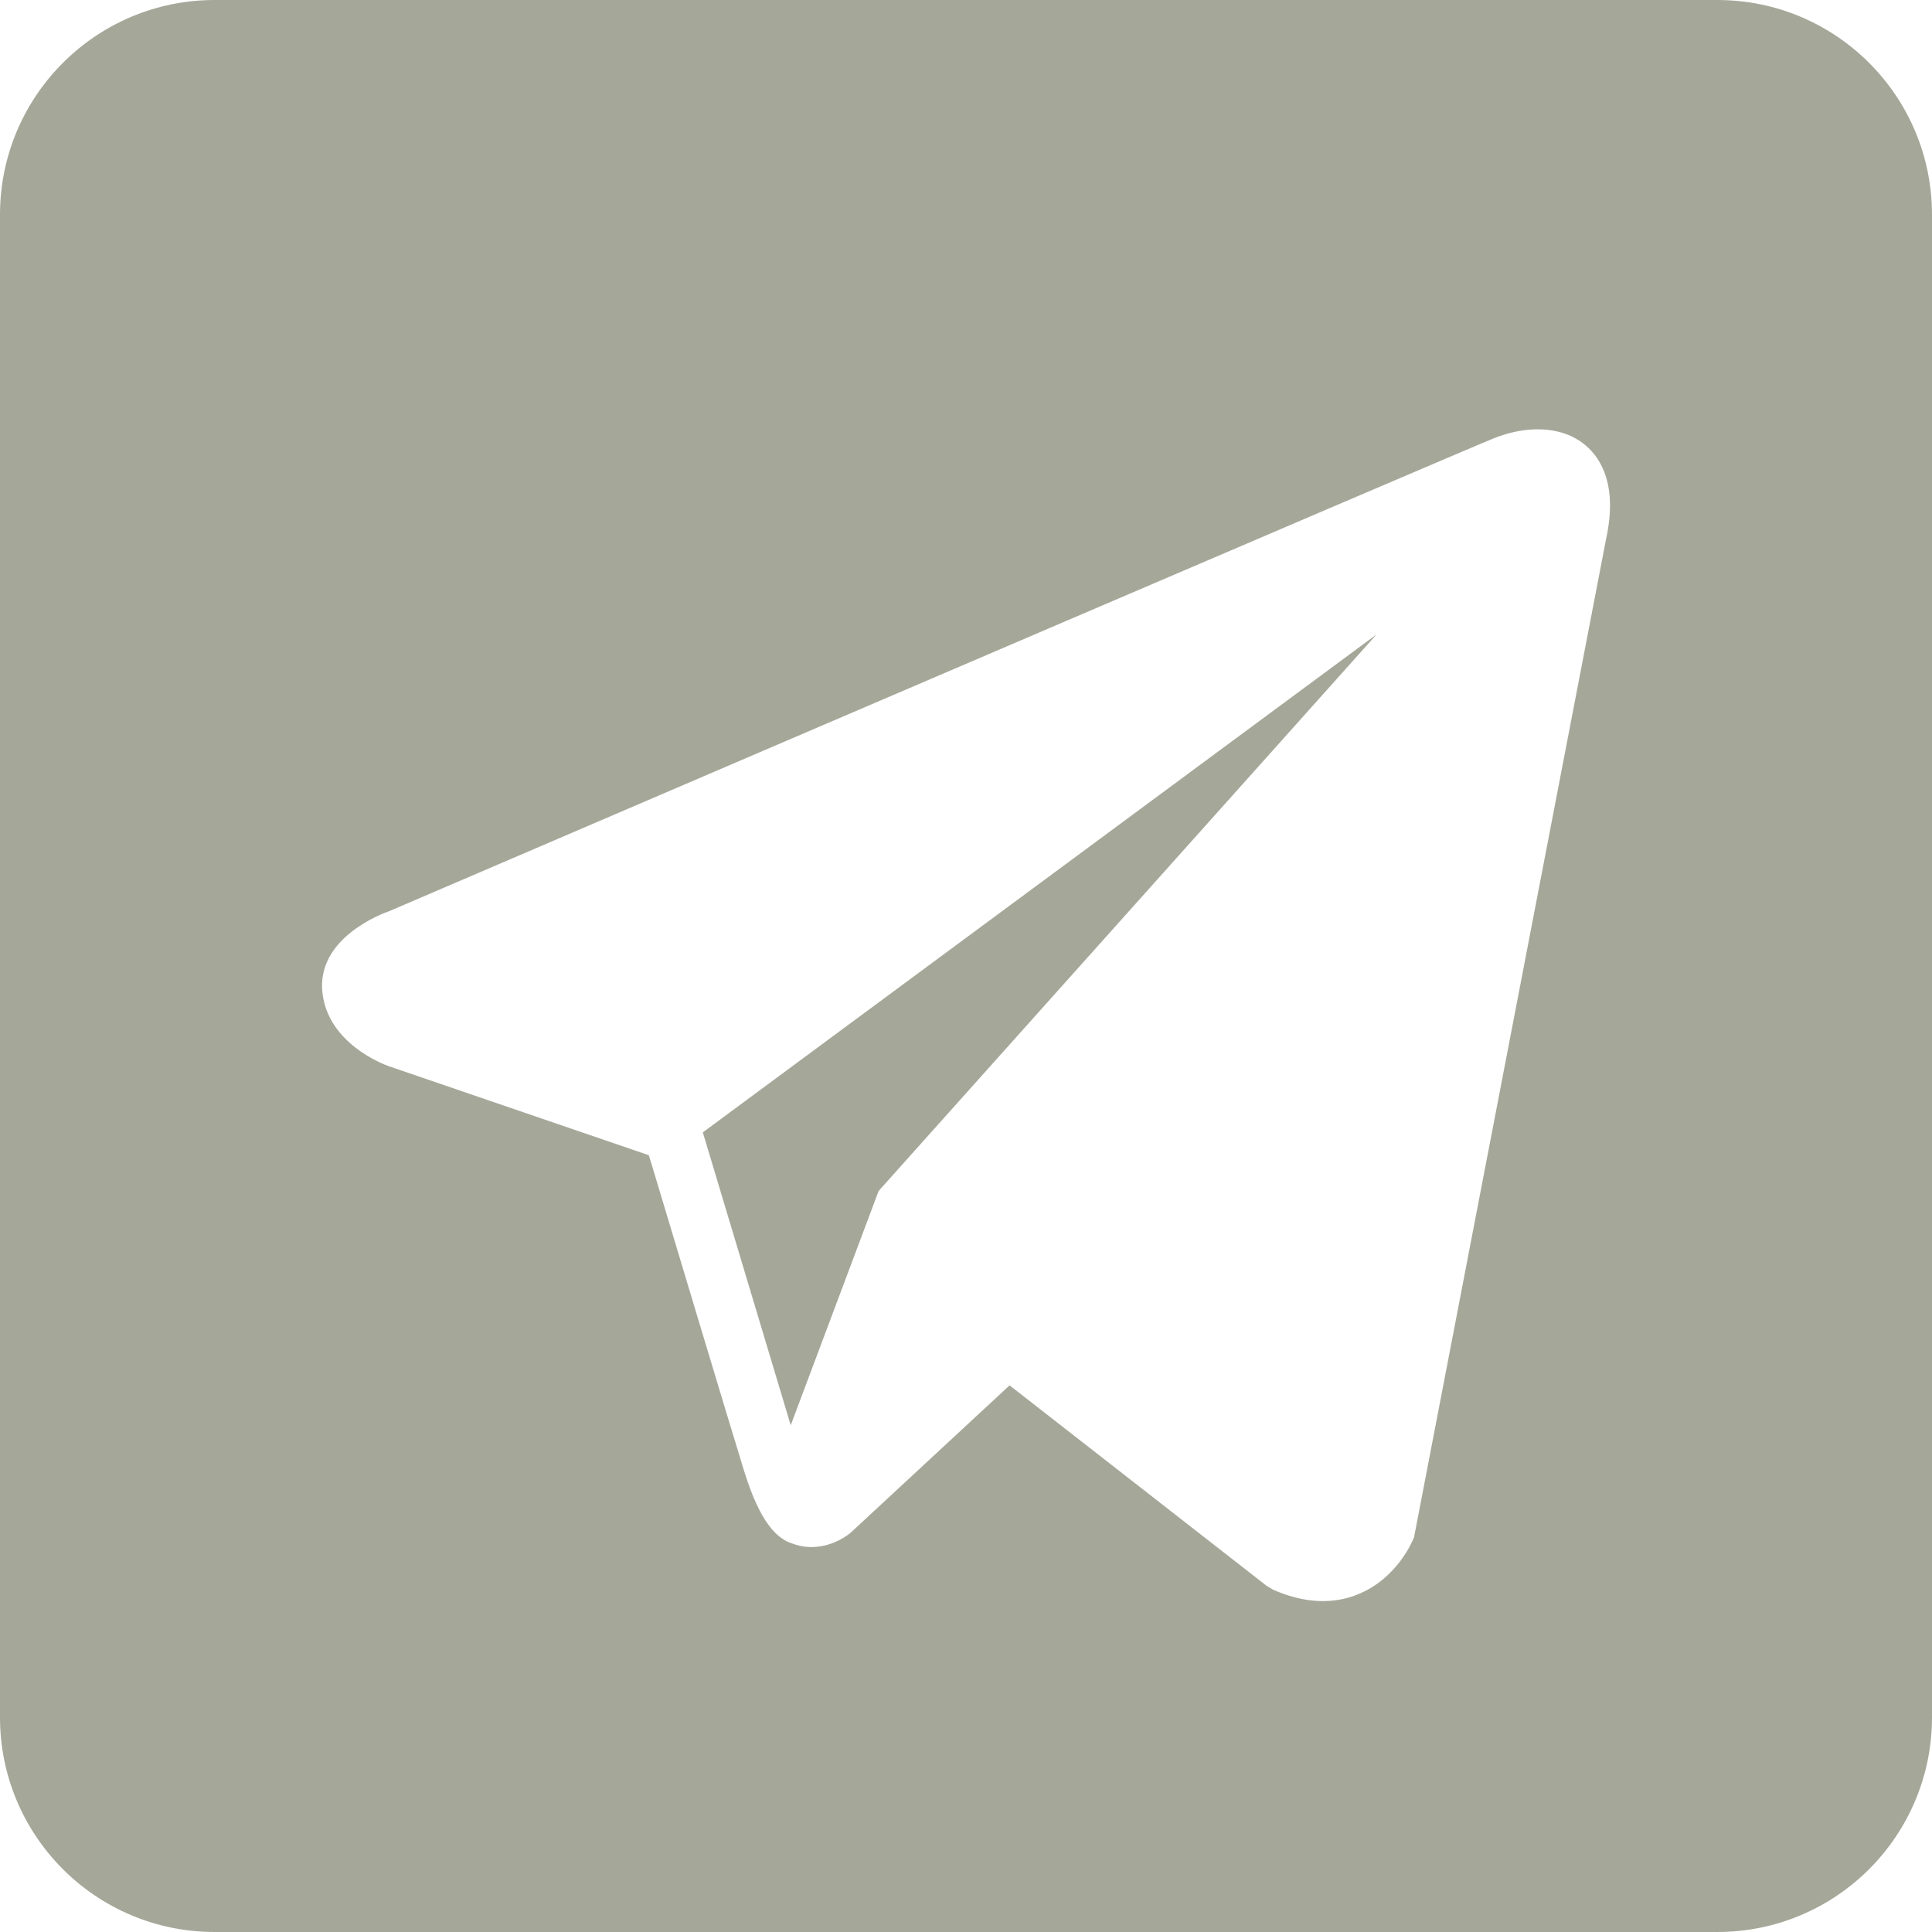 <?xml version="1.0" encoding="UTF-8"?> <svg xmlns="http://www.w3.org/2000/svg" width="18" height="18" viewBox="0 0 18 18" fill="none"> <path fill-rule="evenodd" clip-rule="evenodd" d="M2 0C0.895 0 0 0.896 0 2V16C0 17.105 0.895 18 2 18H16C17.105 18 18 17.105 18 16V2C18 0.896 17.105 0 16 0H2ZM14.284 4.001C14.475 3.992 14.647 4.042 14.773 4.15C14.92 4.274 15.072 4.527 14.963 5.024L13.174 14.324C13.158 14.363 13.015 14.705 12.656 14.852C12.551 14.896 12.44 14.917 12.326 14.917C12.223 14.917 12.117 14.9 12.008 14.866C11.959 14.851 11.909 14.832 11.858 14.809L11.801 14.775L9.406 12.907L7.922 14.283C7.79 14.387 7.586 14.459 7.38 14.38C7.263 14.344 7.171 14.24 7.098 14.111C7.026 13.982 6.972 13.831 6.931 13.699C6.806 13.297 6.263 11.486 6.072 10.851L6.045 10.763L3.618 9.932C3.558 9.91 3.061 9.718 3.005 9.256C2.941 8.743 3.558 8.512 3.629 8.488C3.929 8.358 9.679 5.893 12.452 4.707C13.274 4.356 13.834 4.117 13.914 4.085C14.041 4.034 14.166 4.006 14.284 4.001ZM7.367 13.279L8.186 11.096L12.826 5.91L6.548 10.55L7.367 13.279Z" fill="#A5A899"></path> </svg> 